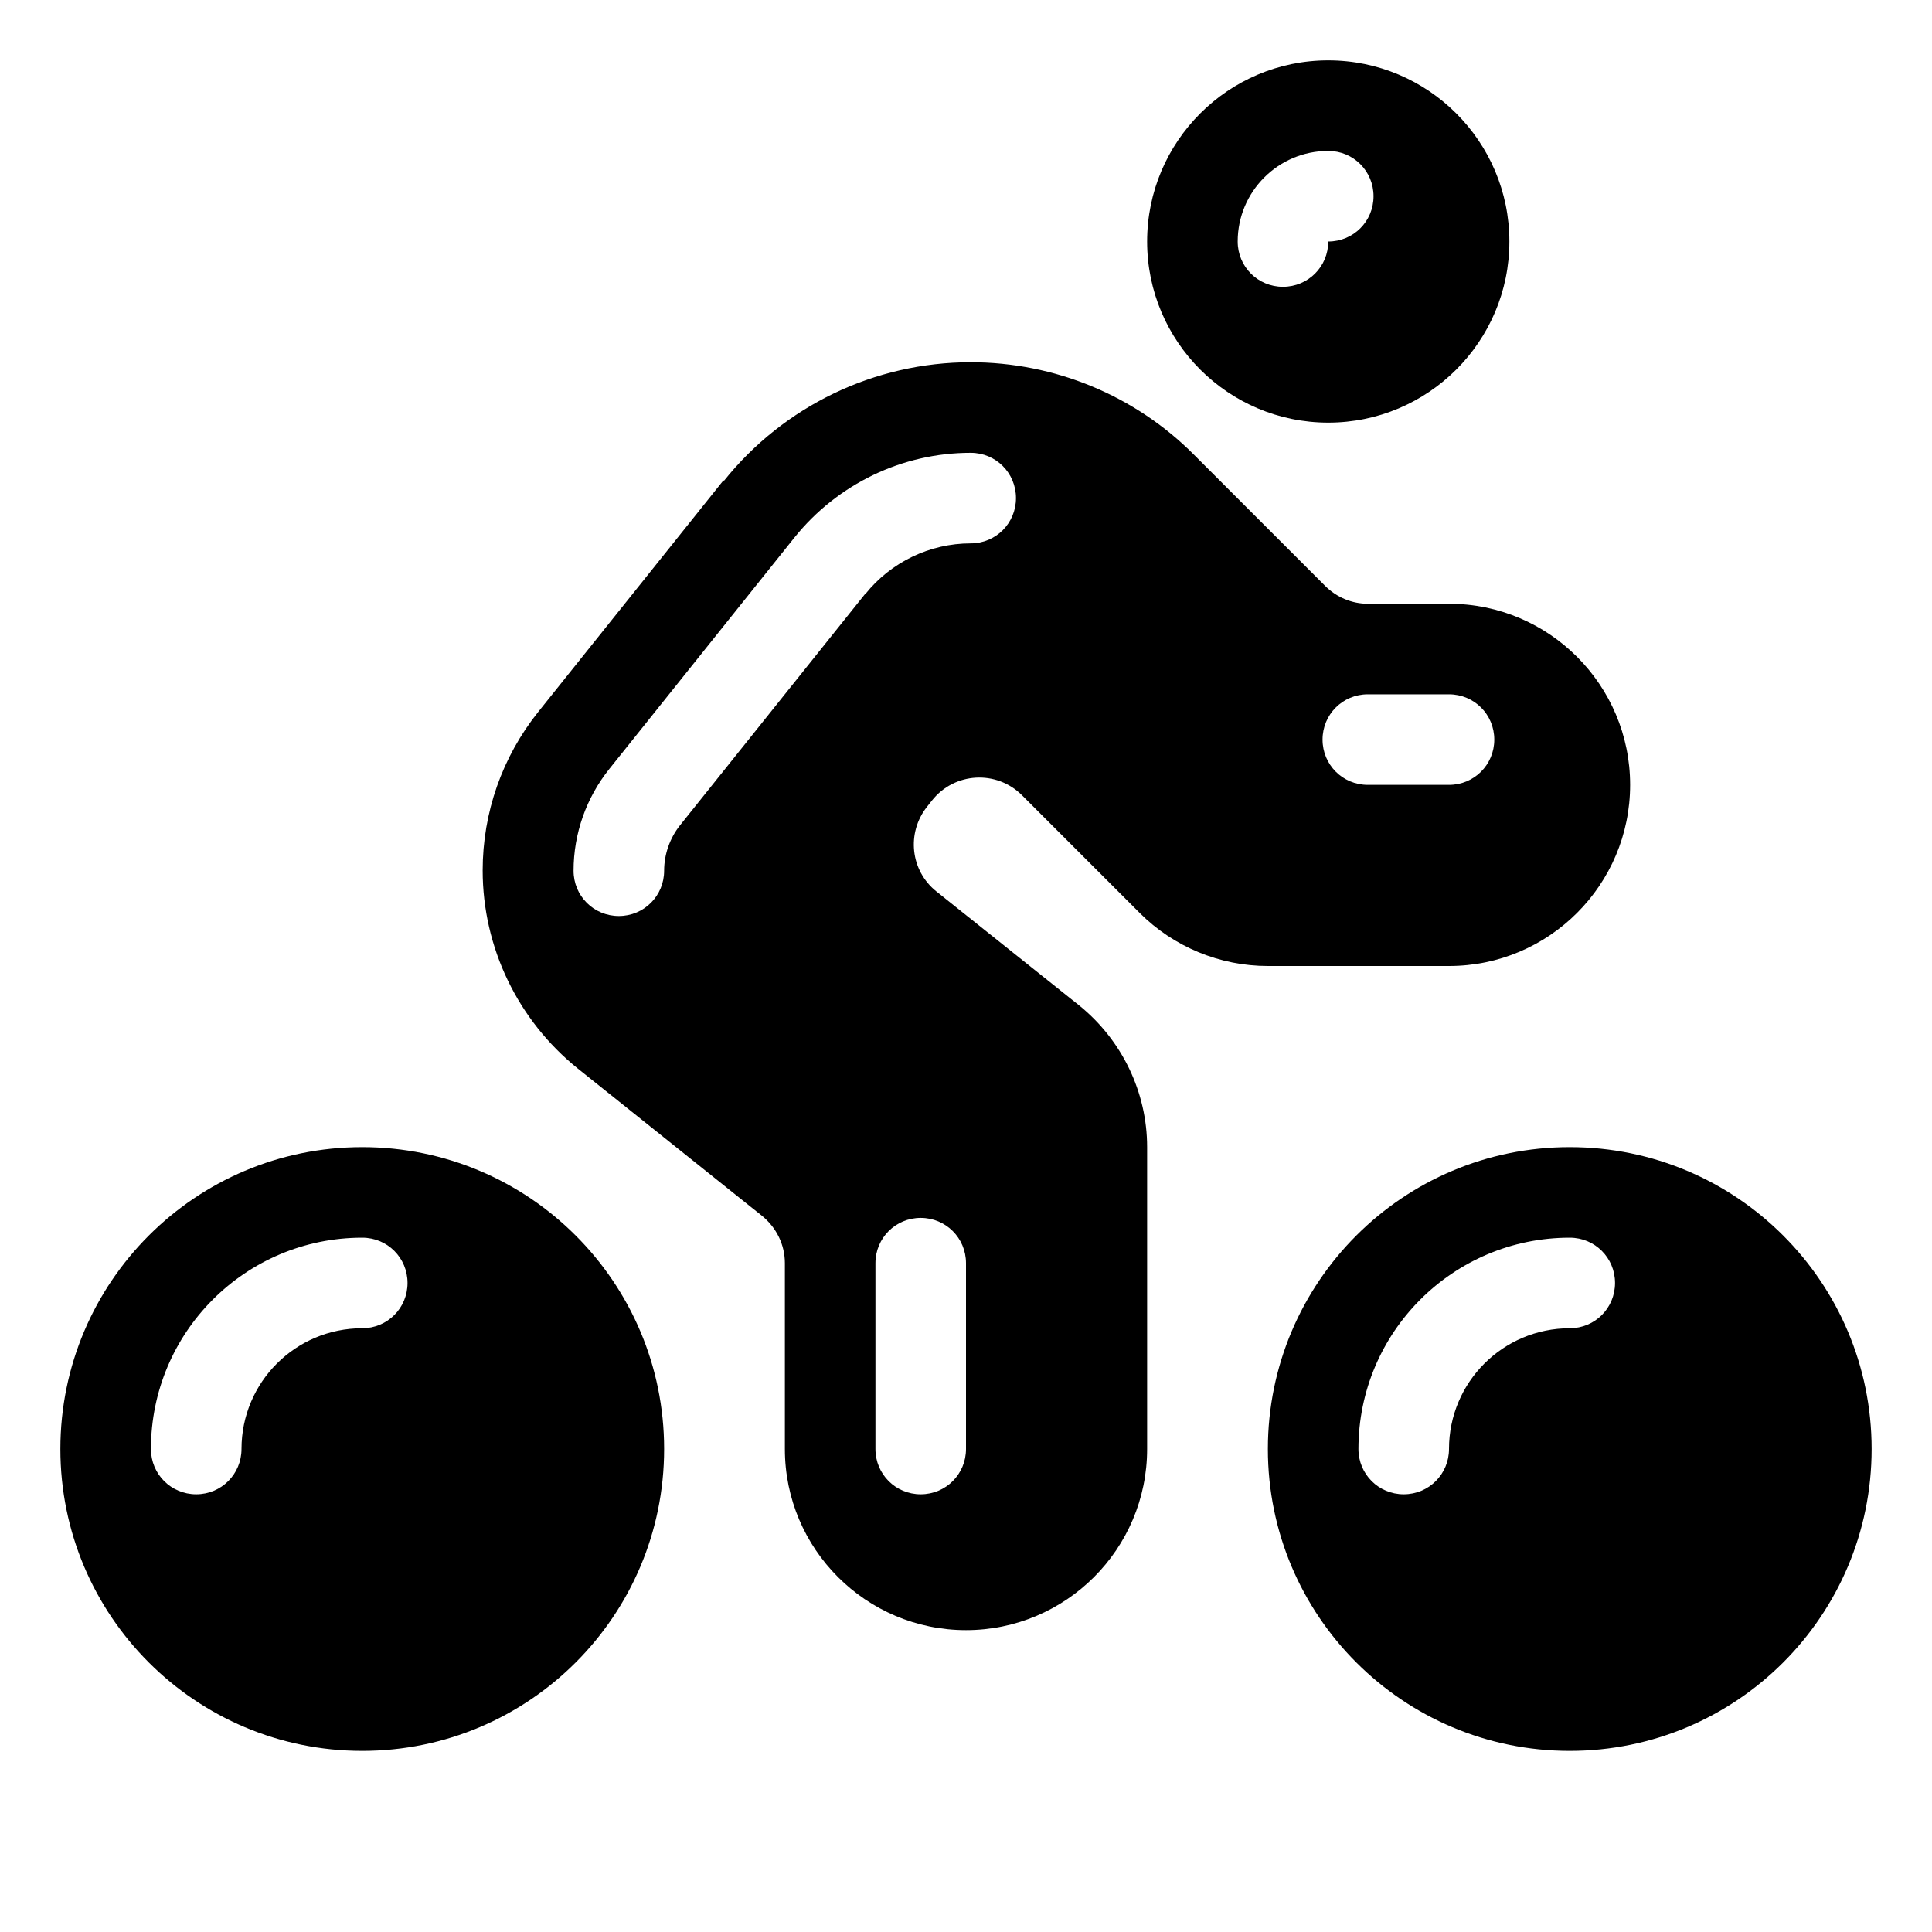 <svg xmlns="http://www.w3.org/2000/svg" viewBox="0 0 576 576"><!--! Font Awesome Pro 7.1.0 by @fontawesome - https://fontawesome.com License - https://fontawesome.com/license (Commercial License) Copyright 2025 Fonticons, Inc. --><path fill="currentColor" d="M396 126C425.8 126 450 101.8 450 72C450 42.2 425.8 18 396 18C366.2 18 342 42.2 342 72C342 101.8 366.2 126 396 126zM396 45C403.5 45 409.5 51 409.5 58.5C409.5 66 403.5 72 396 72C396 79.5 390 85.5 382.5 85.5C375 85.5 369 79.5 369 72C369 57.1 381.1 45 396 45zM18 432C18 382.3 58.3 342 108 342C157.7 342 198 382.3 198 432C198 481.7 157.7 522 108 522C58.3 522 18 481.7 18 432zM72 432C72 412.1 88.1 396 108 396C115.5 396 121.5 390 121.5 382.5C121.5 375 115.5 369 108 369C73.2 369 45 397.2 45 432C45 439.5 51 445.5 58.5 445.5C66 445.5 72 439.5 72 432zM378 432C378 382.3 418.3 342 468 342C517.7 342 558 382.3 558 432C558 481.7 517.7 522 468 522C418.3 522 378 481.7 378 432zM432 432C432 412.1 448.1 396 468 396C475.5 396 481.5 390 481.5 382.5C481.5 375 475.5 369 468 369C433.2 369 405 397.2 405 432C405 439.5 411 445.5 418.5 445.5C426 445.5 432 439.5 432 432zM215.8 143.4C233.7 121 260.8 108 289.4 108C314.4 108 338.4 117.9 356 135.6L395.1 174.7C398.5 178.1 403.1 180 407.8 180L432 180C461.8 180 486 204.2 486 234C486 263.8 461.8 288 432 288L378 288C363.7 288 349.9 282.3 339.8 272.2L304.7 237.1C297.1 229.5 284.6 230.2 277.9 238.6L276.4 240.5C270.2 248.3 271.4 259.6 279.2 265.8L321.8 299.8C334.5 310.1 342 325.6 342 342L342 432C342 461.8 317.8 486 288 486C258.2 486 234 461.8 234 432L234 376.6C234 371.1 231.5 366 227.2 362.5L172.3 318.6C154.4 304.2 143.9 282.5 143.9 259.5C143.9 242.3 149.7 225.7 160.5 212.2L215.7 143.2zM258 177.1C265.6 167.6 277.2 162 289.4 162C296.9 162 302.9 156 302.9 148.5C302.9 141 296.9 135 289.4 135C269 135 249.7 144.3 236.9 160.2L181.7 229.2C174.8 237.8 171 248.5 171 259.6C171 267.1 177 273.1 184.5 273.1C192 273.1 198 267.1 198 259.6C198 254.7 199.7 249.9 202.7 246.1L257.9 177.1zM407.8 207C400.3 207 394.3 213 394.3 220.5C394.3 228 400.3 234 407.8 234L432 234C439.5 234 445.5 228 445.5 220.5C445.5 213 439.5 207 432 207L407.8 207zM288 376.6C288 369.1 282 363.1 274.5 363.1C267 363.1 261 369.1 261 376.6L261 432C261 439.5 267 445.5 274.5 445.5C282 445.5 288 439.5 288 432L288 376.6z"/></svg>